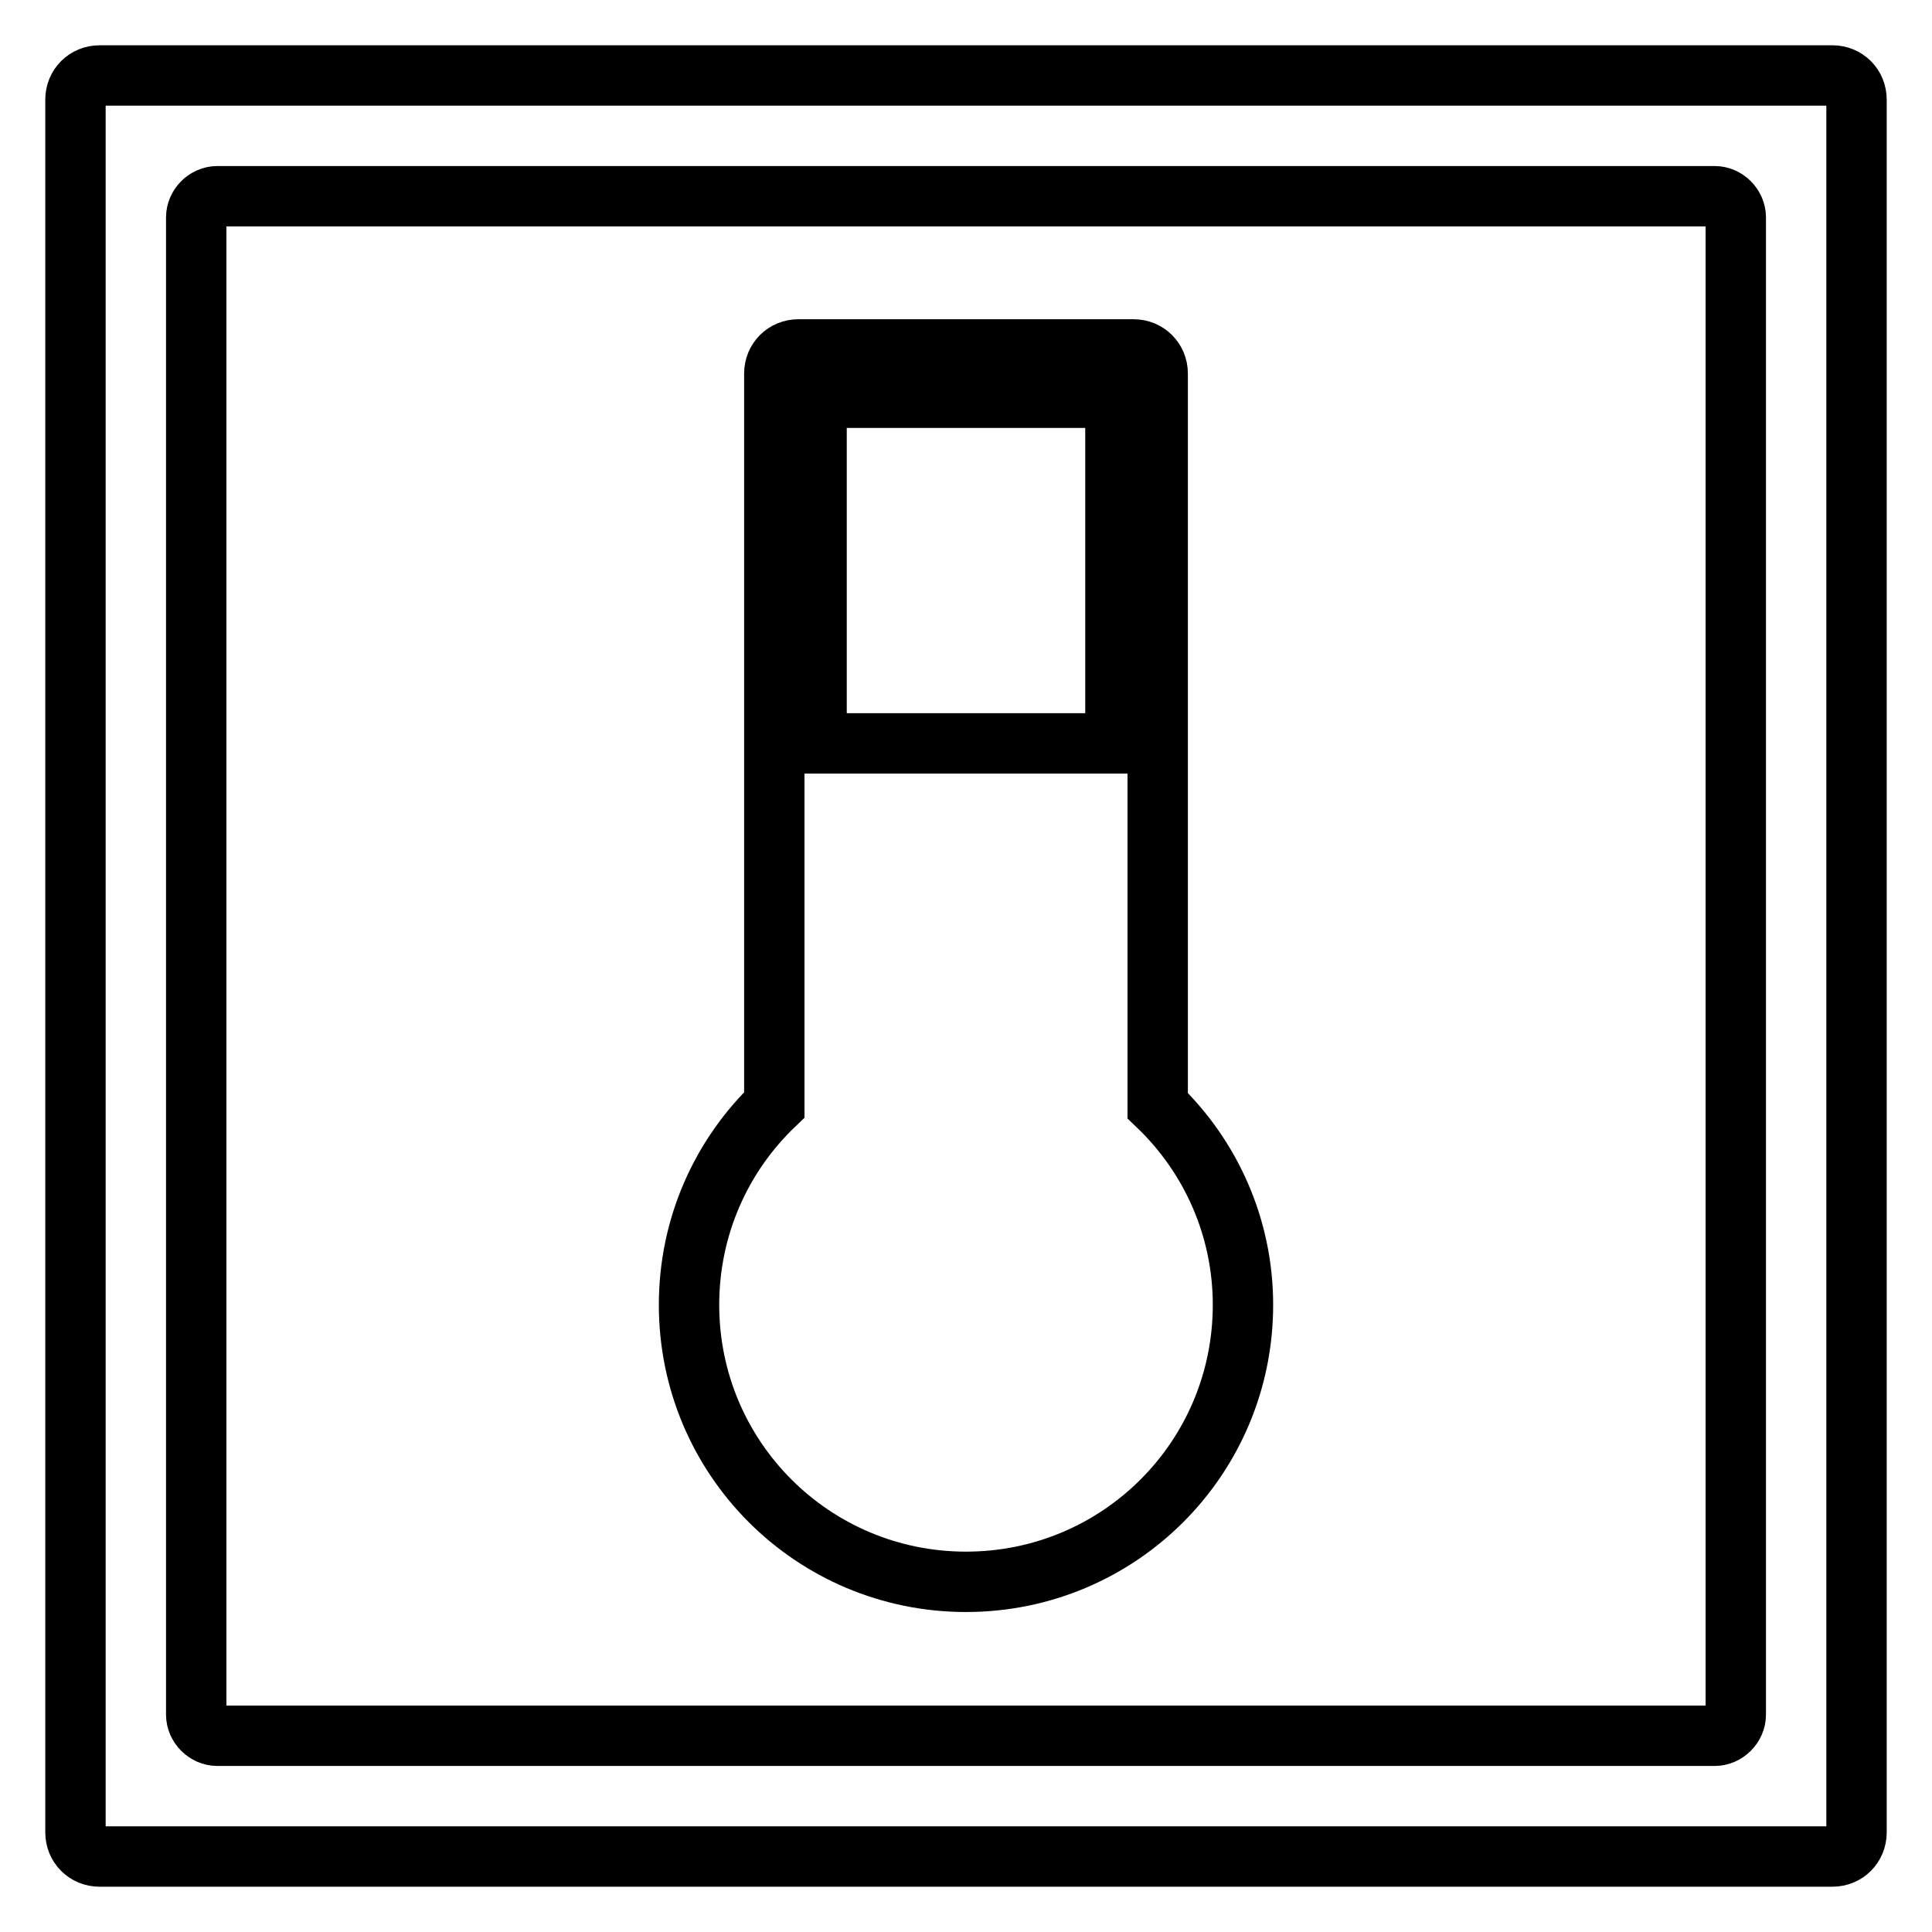 <?xml version="1.0" encoding="utf-8"?>
<!-- Svg Vector Icons : http://www.onlinewebfonts.com/icon -->
<!DOCTYPE svg PUBLIC "-//W3C//DTD SVG 1.1//EN" "http://www.w3.org/Graphics/SVG/1.1/DTD/svg11.dtd">
<svg version="1.1" xmlns="http://www.w3.org/2000/svg" xmlns:xlink="http://www.w3.org/1999/xlink" x="0px" y="0px" viewBox="0 0 256 256" enable-background="new 0 0 256 256" xml:space="preserve">
<g><g><path stroke-width="8" fill-opacity="0" stroke="#000000"  d="M242.8,10H13.2c-1.8,0-3.2,1.4-3.2,3.2v229.6c0,1.8,1.4,3.2,3.2,3.2h229.6c1.8,0,3.2-1.4,3.2-3.2V13.2C246,11.4,244.6,10,242.8,10z M230,227.2c0,1.5-1.3,2.8-2.8,2.8H28.8c-1.5,0-2.8-1.3-2.8-2.8V28.8c0-1.5,1.3-2.8,2.8-2.8h198.4c1.5,0,2.8,1.3,2.8,2.8V227.2z"/><path stroke-width="8" fill-opacity="0" stroke="#000000"  d="M153.4,146.5v-97c0-1.8-1.4-3.2-3.2-3.2h-44.4c-1.8,0-3.2,1.4-3.2,3.2v96.9c-7,6.7-11.3,16.1-11.3,26.5c0,20.3,16.4,36.7,36.7,36.7c20.3,0,36.7-16.4,36.7-36.7C164.7,162.6,160.4,153.2,153.4,146.5z M108.2,52.7h39.6v45.8h-39.6V52.7z"/></g></g>
</svg>